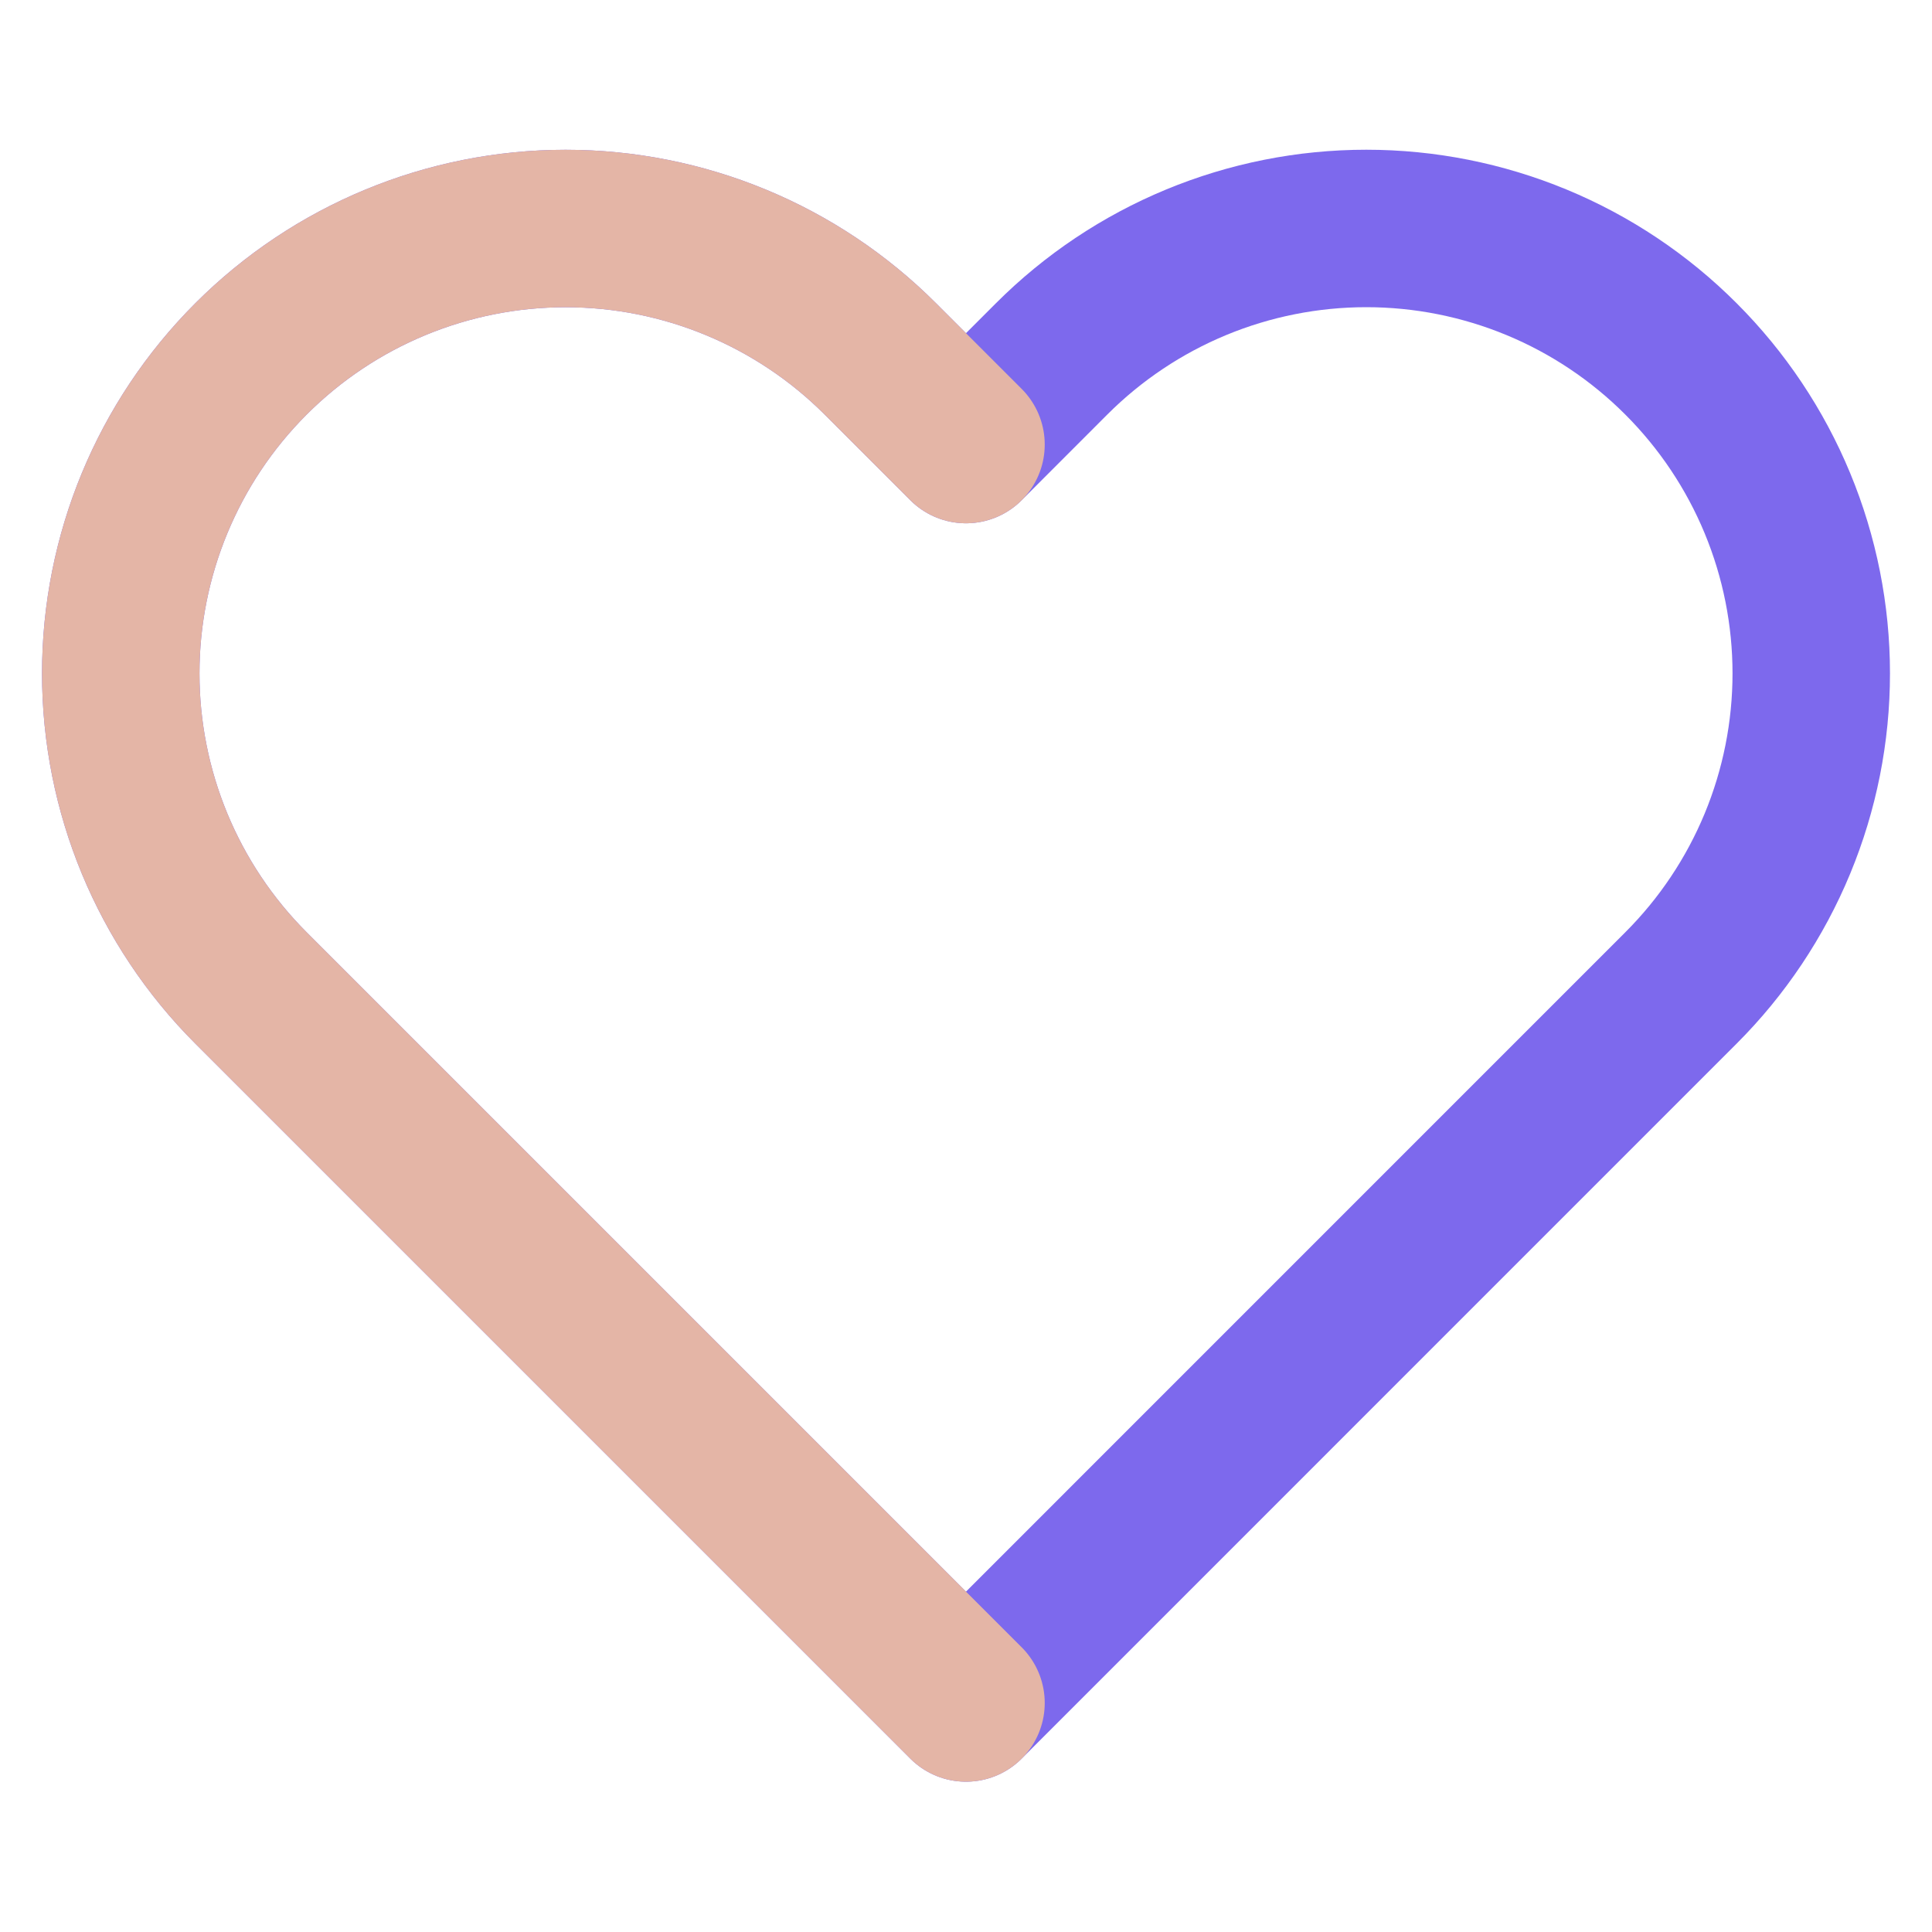 <svg width="40" height="40" viewBox="0 0 40 40" fill="none" xmlns="http://www.w3.org/2000/svg">
<path d="M34.801 7.429C33.946 6.573 32.931 5.894 31.813 5.431C30.695 4.968 29.497 4.73 28.288 4.73C27.078 4.73 25.88 4.968 24.763 5.431C23.645 5.894 22.63 6.573 21.774 7.429L20 9.204L18.225 7.429C16.497 5.701 14.154 4.731 11.711 4.731C9.268 4.731 6.925 5.701 5.198 7.429C3.47 9.156 2.5 11.499 2.5 13.942C2.5 16.385 3.47 18.728 5.198 20.456L6.973 22.231L20 35.258L33.026 22.231L34.801 20.456C35.657 19.601 36.336 18.585 36.799 17.468C37.262 16.35 37.5 15.152 37.5 13.942C37.5 12.733 37.262 11.535 36.799 10.417C36.336 9.3 35.657 8.284 34.801 7.429Z" stroke="#7D69ED" stroke-width="3.26" stroke-linecap="round" stroke-linejoin="round"/>
<path d="M20 9.204L18.225 7.429C16.497 5.701 14.154 4.731 11.711 4.731C9.268 4.731 6.925 5.701 5.198 7.429C3.47 9.156 2.5 11.499 2.5 13.942C2.5 16.386 3.47 18.729 5.198 20.456L6.973 22.231L20 35.258" stroke="#E4B5A6" stroke-width="3.26" stroke-linecap="round" stroke-linejoin="round"/>
</svg>
